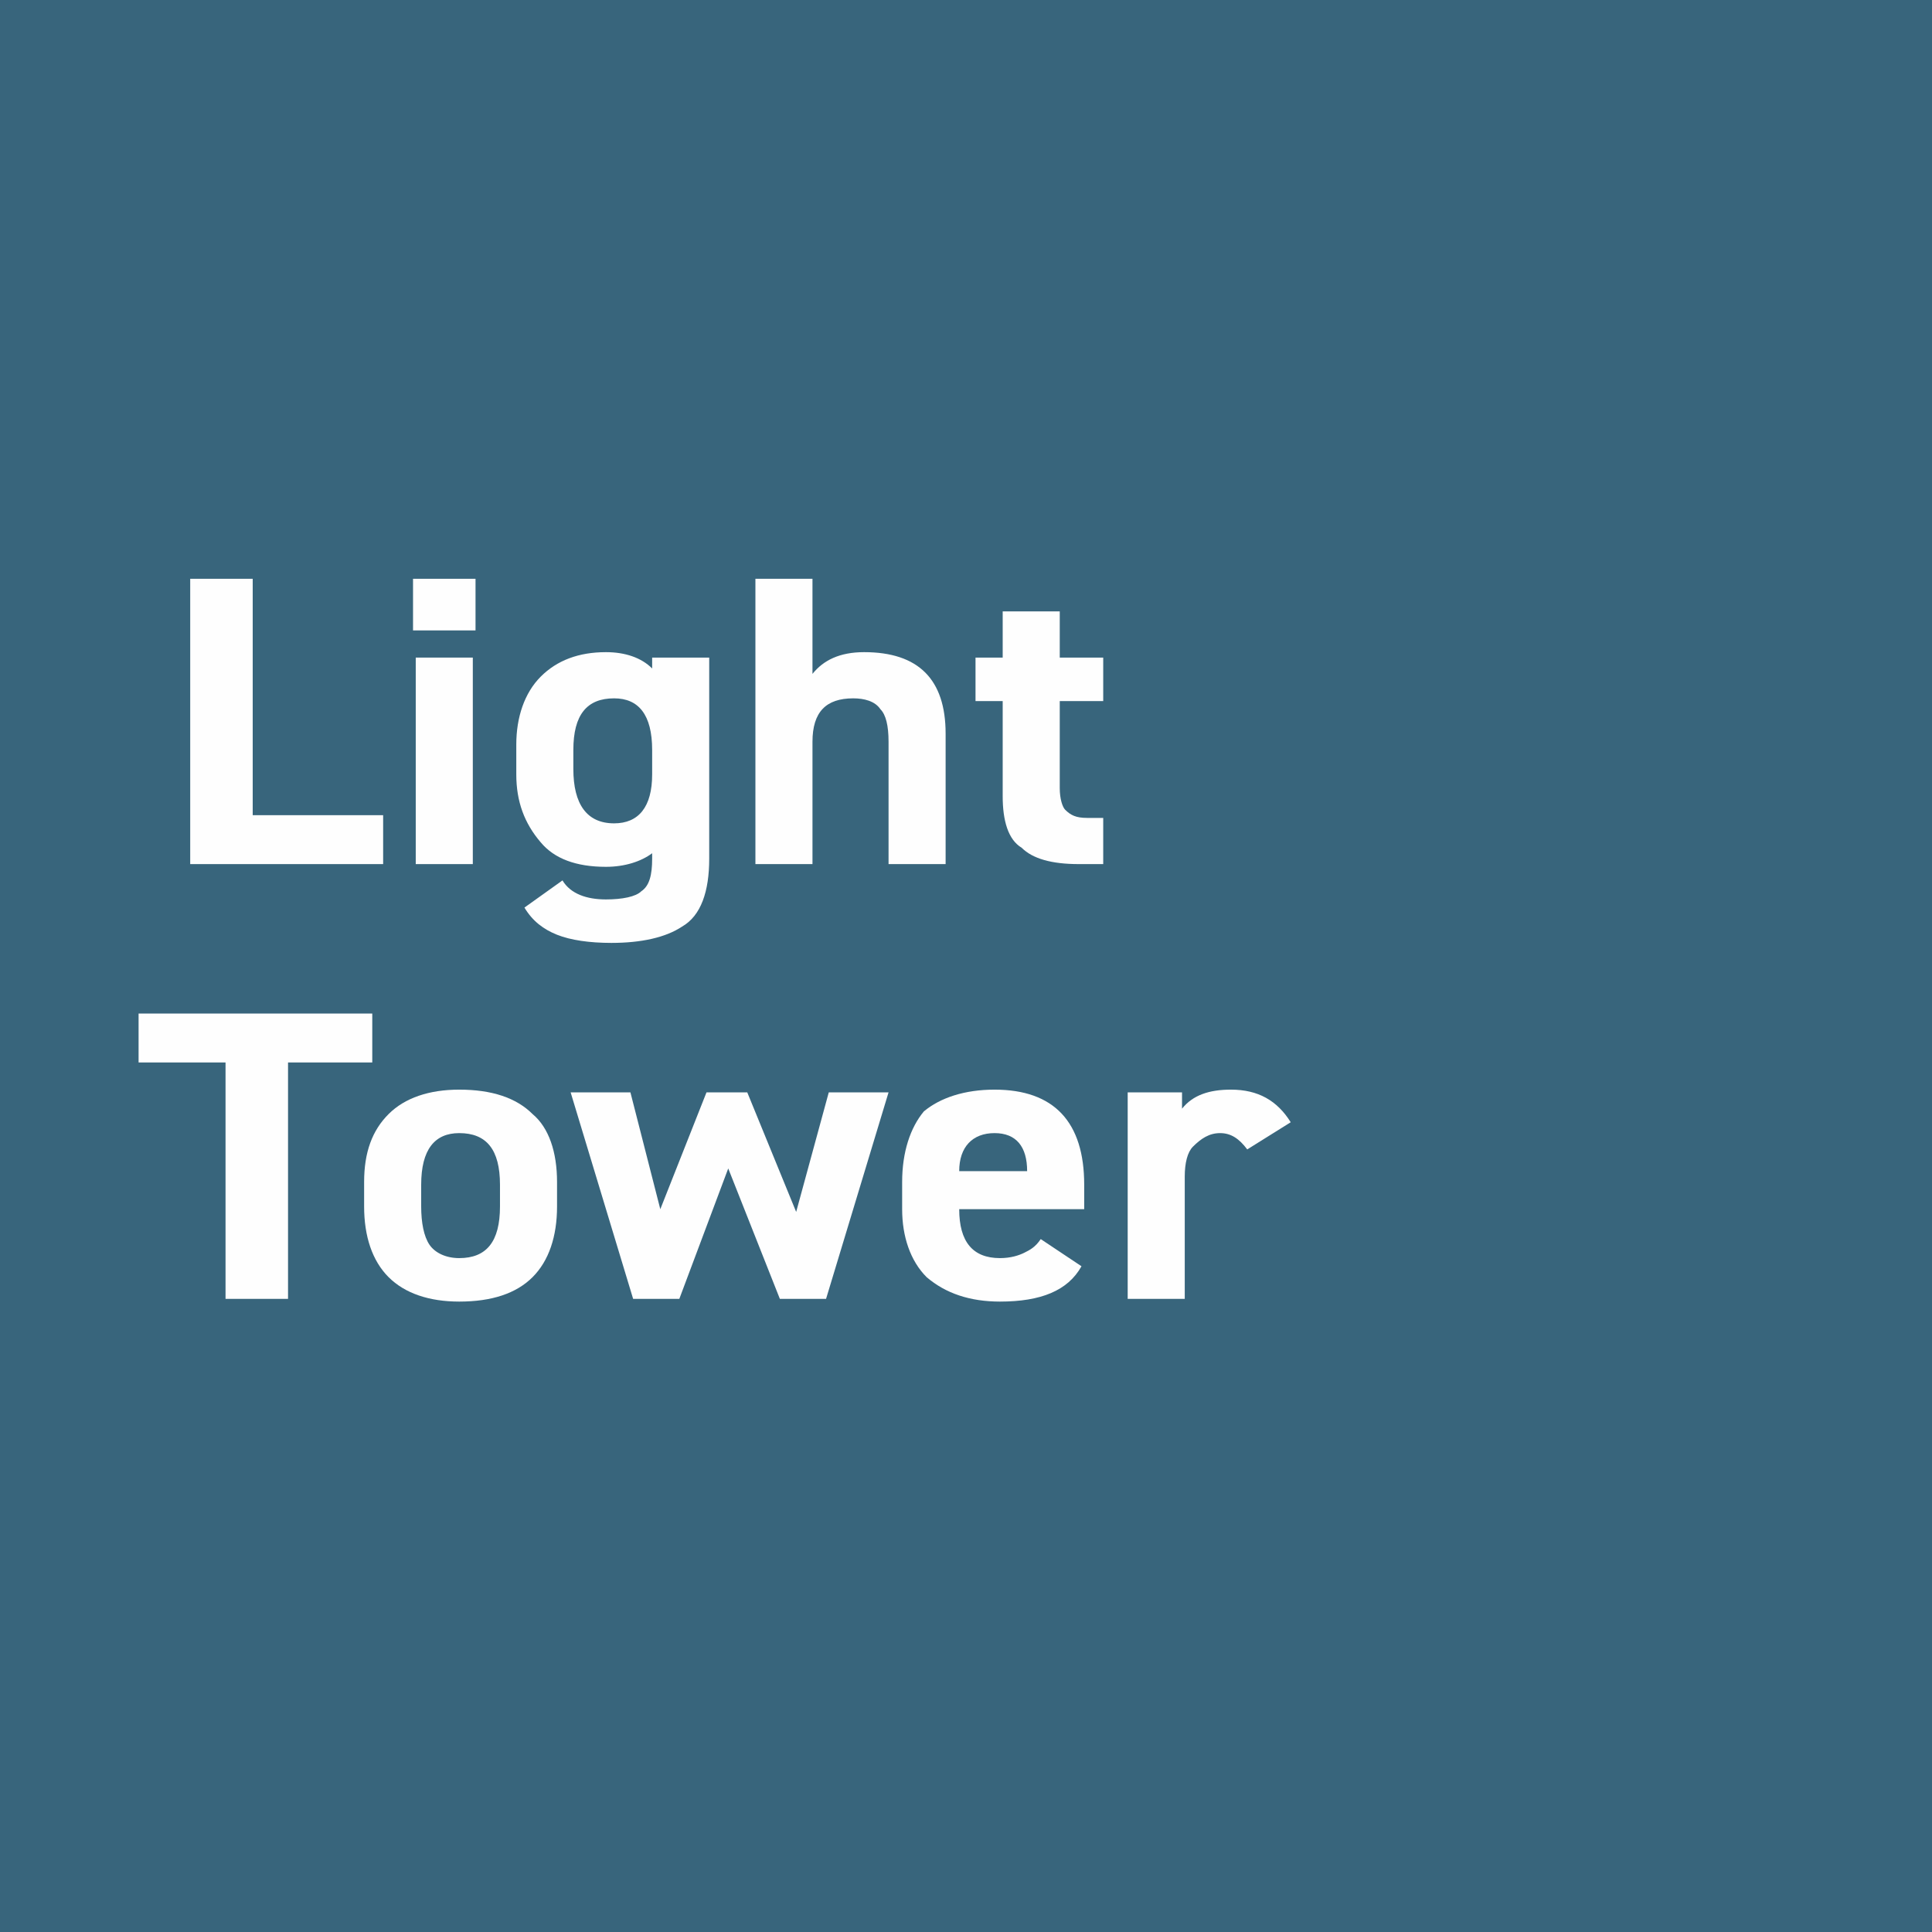 <?xml version="1.0" encoding="UTF-8"?>
<!DOCTYPE svg PUBLIC "-//W3C//DTD SVG 1.1//EN" "http://www.w3.org/Graphics/SVG/1.1/DTD/svg11.dtd">
<!-- Creator: CorelDRAW 2020 (64-Bit) -->
<svg xmlns="http://www.w3.org/2000/svg" xml:space="preserve" width="47px" height="47px" version="1.1" style="shape-rendering:geometricPrecision; text-rendering:geometricPrecision; image-rendering:optimizeQuality; fill-rule:evenodd; clip-rule:evenodd"
viewBox="0 0 7.11 7.11"
 xmlns:xlink="http://www.w3.org/1999/xlink"
 xmlns:xodm="http://www.corel.com/coreldraw/odm/2003">
 <defs>
  <style type="text/css">
   <![CDATA[
    .fil0 {fill:#38657C}
    .fil1 {fill:#FEFEFE;fill-rule:nonzero}
   ]]>
  </style>
 </defs>
 <g id="Слой_x0020_1">
  <rect class="fil0" width="7.11" height="7.11"/>
  <polygon class="fil1" points="0.7,2.13 0.93,2.13 0.93,3 1.41,3 1.41,3.18 0.7,3.18 "/>
  <path id="1" class="fil1" d="M1.74 3.18l-0.21 0 0 -0.76 0.21 0 0 0.76zm0.01 -0.86l-0.23 0 0 -0.19 0.23 0 0 0.19z"/>
  <path id="2" class="fil1" d="M2.4 2.46l0 -0.04 0.21 0 0 0.74c0,0.12 -0.03,0.21 -0.1,0.25 -0.06,0.04 -0.15,0.06 -0.26,0.06 -0.08,0 -0.15,-0.01 -0.2,-0.03 -0.05,-0.02 -0.09,-0.05 -0.12,-0.1l0.14 -0.1c0.03,0.05 0.09,0.07 0.16,0.07 0.06,0 0.11,-0.01 0.13,-0.03 0.03,-0.02 0.04,-0.06 0.04,-0.12l0 -0.02c-0.04,0.03 -0.1,0.05 -0.17,0.05 -0.11,0 -0.19,-0.03 -0.24,-0.09 -0.06,-0.07 -0.09,-0.15 -0.09,-0.25l0 -0.11c0,-0.1 0.03,-0.19 0.09,-0.25 0.06,-0.06 0.14,-0.09 0.24,-0.09 0.07,0 0.13,0.02 0.17,0.06zm0 0.39l0 -0.09c0,-0.13 -0.05,-0.19 -0.14,-0.19 -0.1,0 -0.15,0.06 -0.15,0.19l0 0.07c0,0.13 0.05,0.2 0.15,0.2 0.09,0 0.14,-0.06 0.14,-0.18z"/>
  <path id="3" class="fil1" d="M2.99 3.18l-0.21 0 0 -1.05 0.21 0 0 0.35c0.04,-0.05 0.1,-0.08 0.19,-0.08 0.2,0 0.3,0.1 0.3,0.3l0 0.48 -0.21 0 0 -0.45c0,-0.06 -0.01,-0.1 -0.03,-0.12 -0.02,-0.03 -0.06,-0.04 -0.1,-0.04 -0.1,0 -0.15,0.05 -0.15,0.16l0 0.45z"/>
  <path id="4" class="fil1" d="M3.69 2.58l-0.1 0 0 -0.16 0.1 0 0 -0.17 0.21 0 0 0.17 0.16 0 0 0.16 -0.16 0 0 0.32c0,0.04 0.01,0.07 0.02,0.08 0.02,0.02 0.04,0.03 0.08,0.03l0.06 0 0 0.17 -0.09 0c-0.1,0 -0.17,-0.02 -0.21,-0.06 -0.05,-0.03 -0.07,-0.1 -0.07,-0.19l0 -0.35z"/>
  <polygon class="fil1" points="0.51,3.91 0.51,3.73 1.37,3.73 1.37,3.91 1.06,3.91 1.06,4.78 0.83,4.78 0.83,3.91 "/>
  <path id="1" class="fil1" d="M2.05 4.35l0 0.09c0,0.11 -0.03,0.2 -0.09,0.26 -0.06,0.06 -0.15,0.09 -0.27,0.09 -0.11,0 -0.2,-0.03 -0.26,-0.09 -0.06,-0.06 -0.09,-0.15 -0.09,-0.26l0 -0.09c0,-0.11 0.03,-0.19 0.09,-0.25 0.06,-0.06 0.15,-0.09 0.26,-0.09 0.12,0 0.21,0.03 0.27,0.09 0.06,0.05 0.09,0.14 0.09,0.25zm-0.36 0.28c0.1,0 0.15,-0.06 0.15,-0.19l0 -0.08c0,-0.13 -0.05,-0.19 -0.15,-0.19 -0.09,0 -0.14,0.06 -0.14,0.19l0 0.08c0,0.06 0.01,0.11 0.03,0.14 0.02,0.03 0.06,0.05 0.11,0.05z"/>
  <polygon id="2" class="fil1" points="2.87,4.78 2.68,4.3 2.5,4.78 2.33,4.78 2.1,4.02 2.32,4.02 2.43,4.45 2.6,4.02 2.75,4.02 2.93,4.46 3.05,4.02 3.27,4.02 3.04,4.78 "/>
  <path id="3" class="fil1" d="M3.83 4.56l0.15 0.1c-0.05,0.09 -0.15,0.13 -0.3,0.13 -0.11,0 -0.2,-0.03 -0.27,-0.09 -0.06,-0.06 -0.09,-0.15 -0.09,-0.25l0 -0.1c0,-0.11 0.03,-0.2 0.08,-0.26 0.06,-0.05 0.15,-0.08 0.26,-0.08 0.22,0 0.33,0.12 0.33,0.35l0 0.09 -0.46 0c0,0.12 0.05,0.18 0.15,0.18 0.04,0 0.07,-0.01 0.09,-0.02 0.02,-0.01 0.04,-0.02 0.06,-0.05zm-0.05 -0.25c0,-0.09 -0.04,-0.14 -0.12,-0.14 -0.08,0 -0.13,0.05 -0.13,0.14l0.25 0z"/>
  <path id="4" class="fil1" d="M4.75 4.13l-0.16 0.1c-0.03,-0.04 -0.06,-0.06 -0.1,-0.06 -0.04,0 -0.07,0.02 -0.1,0.05 -0.02,0.02 -0.03,0.06 -0.03,0.11l0 0.45 -0.21 0 0 -0.76 0.2 0 0 0.06c0.04,-0.05 0.1,-0.07 0.18,-0.07 0.1,0 0.17,0.04 0.22,0.12z"/>
 </g>
</svg>
